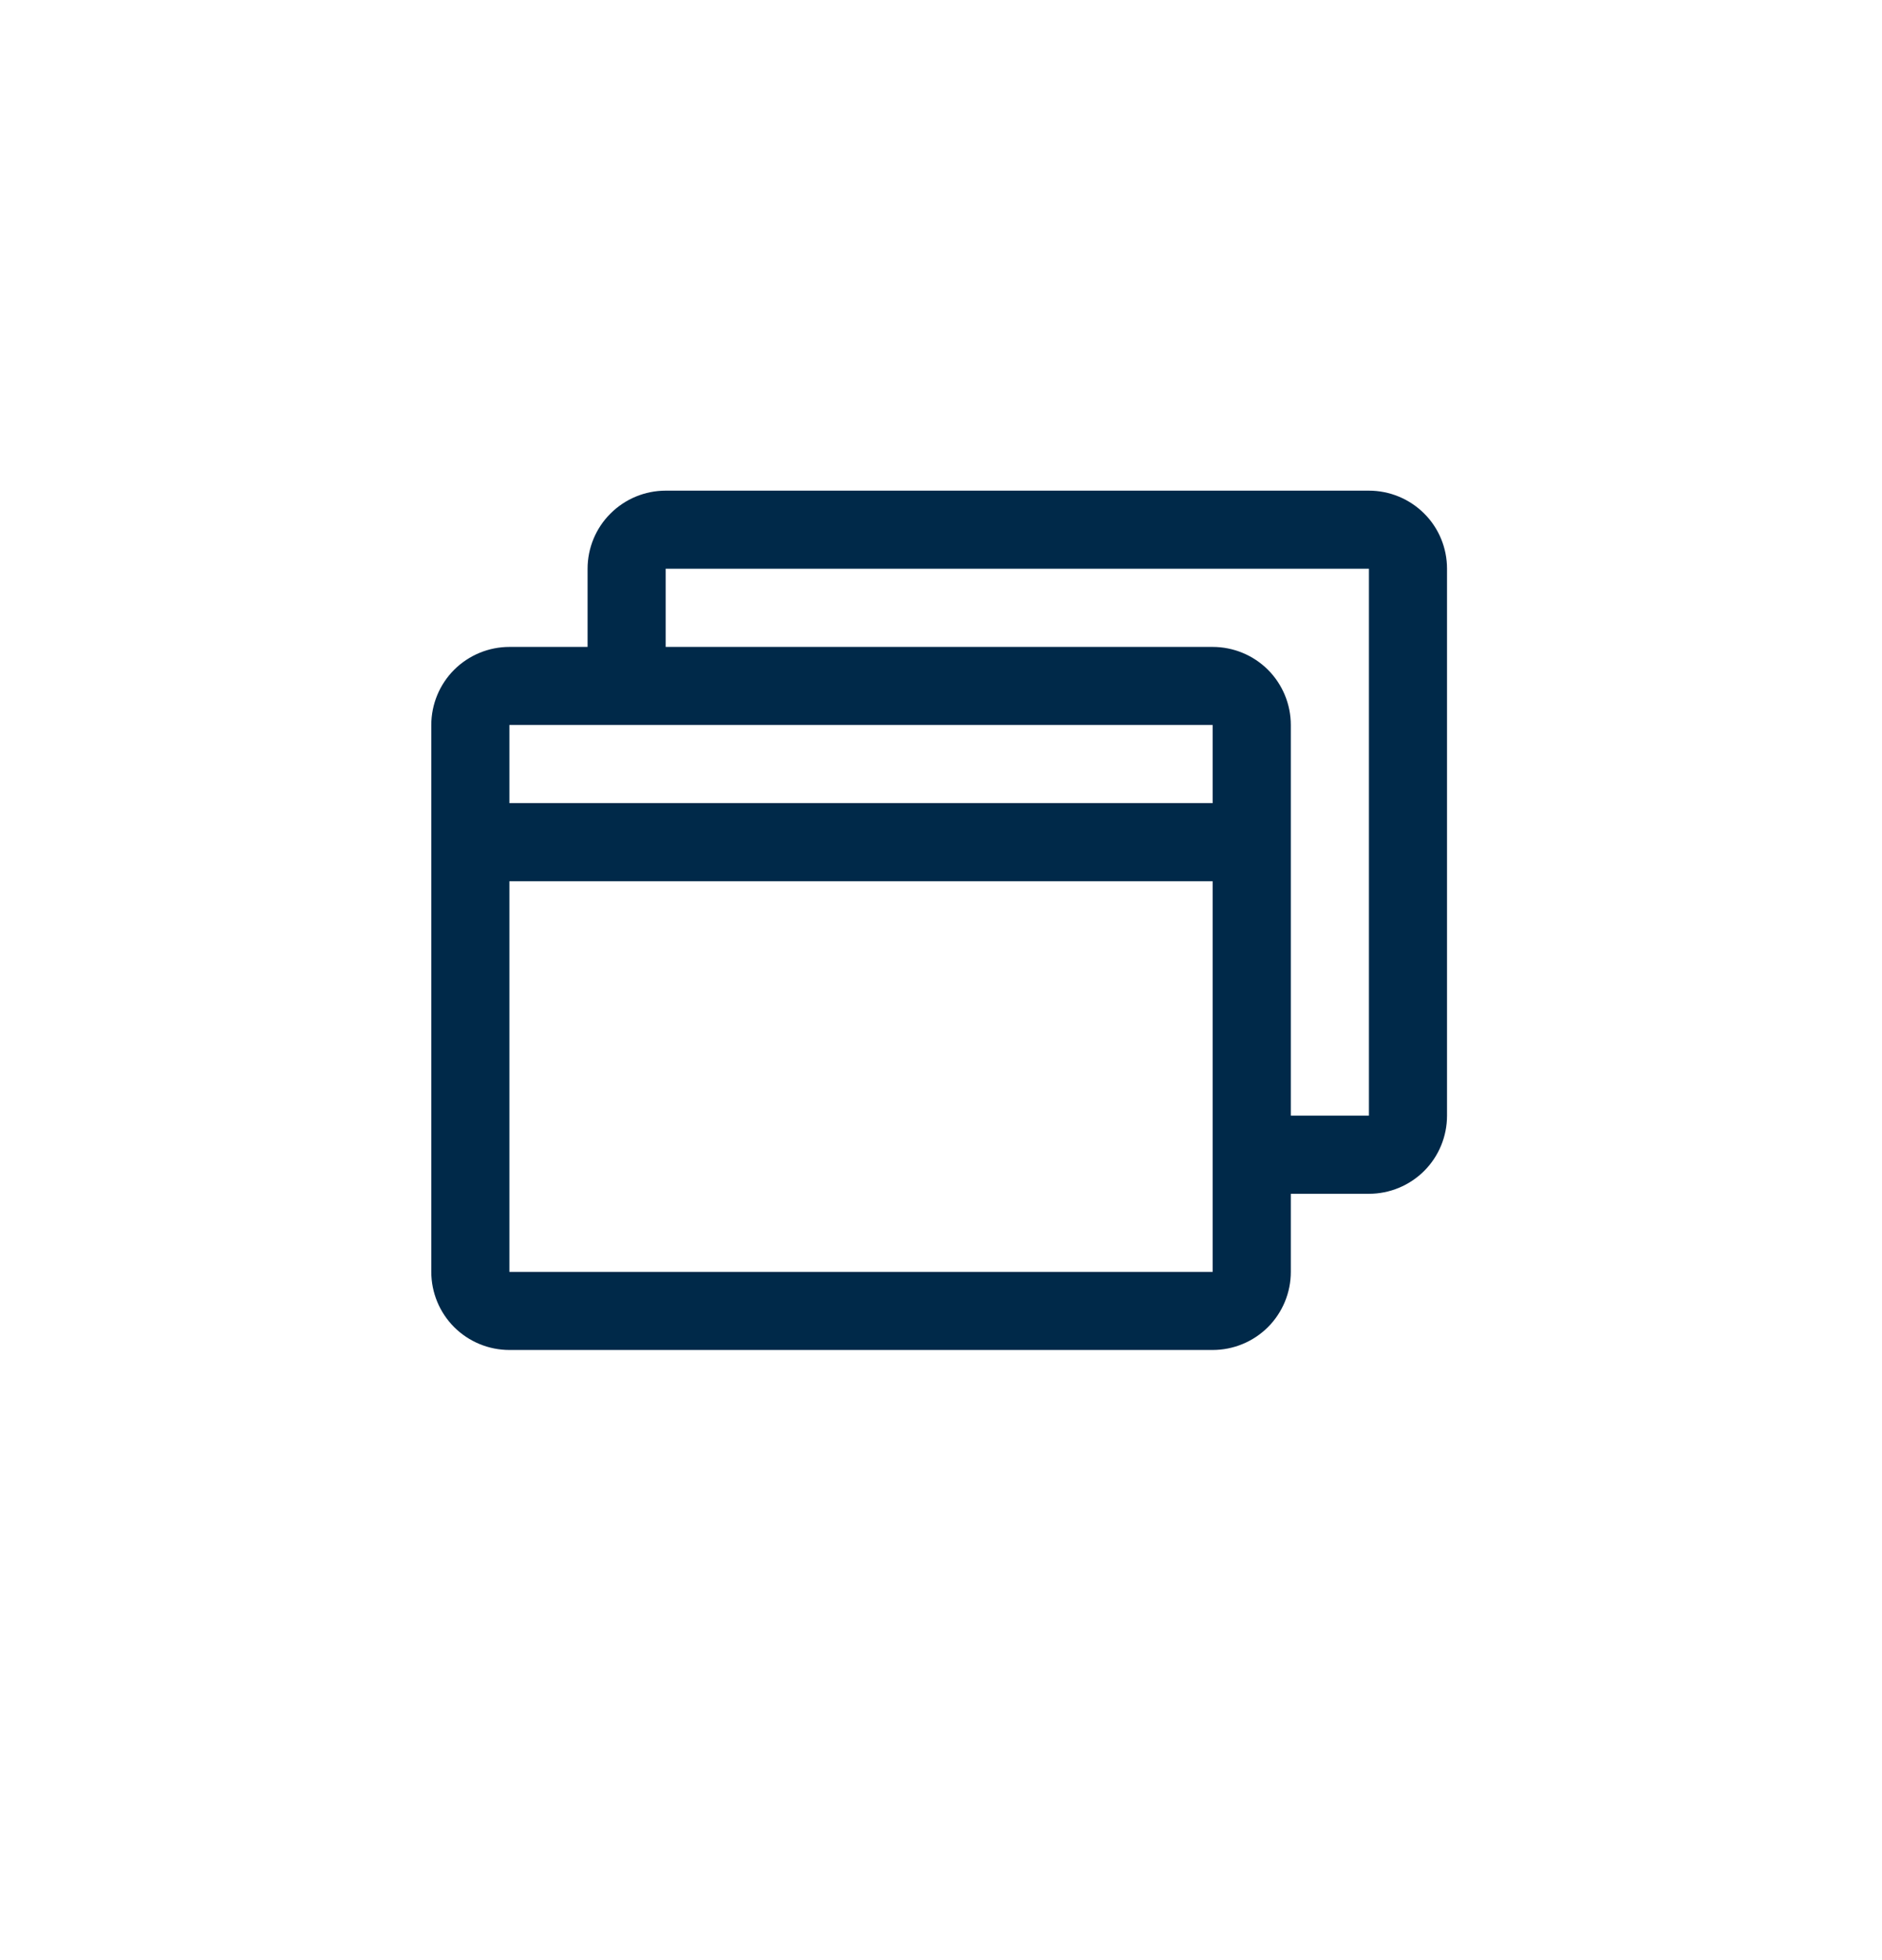 <?xml version="1.0" encoding="UTF-8"?> <svg xmlns="http://www.w3.org/2000/svg" width="24" height="25" viewBox="0 0 24 25" fill="none"><path d="M17.457 6.258H8.489C8.225 6.258 7.972 6.363 7.785 6.55C7.598 6.736 7.493 6.99 7.493 7.254V8.251H6.496C6.232 8.251 5.979 8.356 5.792 8.542C5.605 8.729 5.5 8.983 5.5 9.247V16.222C5.5 16.486 5.605 16.74 5.792 16.927C5.979 17.113 6.232 17.218 6.496 17.218H15.464C15.729 17.218 15.982 17.113 16.169 16.927C16.356 16.74 16.461 16.486 16.461 16.222V15.226H17.457C17.721 15.226 17.975 15.121 18.162 14.934C18.349 14.747 18.453 14.493 18.453 14.229V7.254C18.453 6.99 18.349 6.736 18.162 6.55C17.975 6.363 17.721 6.258 17.457 6.258ZM15.464 9.247V10.243H6.496V9.247H15.464ZM15.464 16.222H6.496V11.24H15.464V16.222ZM17.457 14.229H16.461V9.247C16.461 8.983 16.356 8.729 16.169 8.542C15.982 8.356 15.729 8.251 15.464 8.251H8.489V7.254H17.457V14.229Z" fill="#002949"></path></svg> 